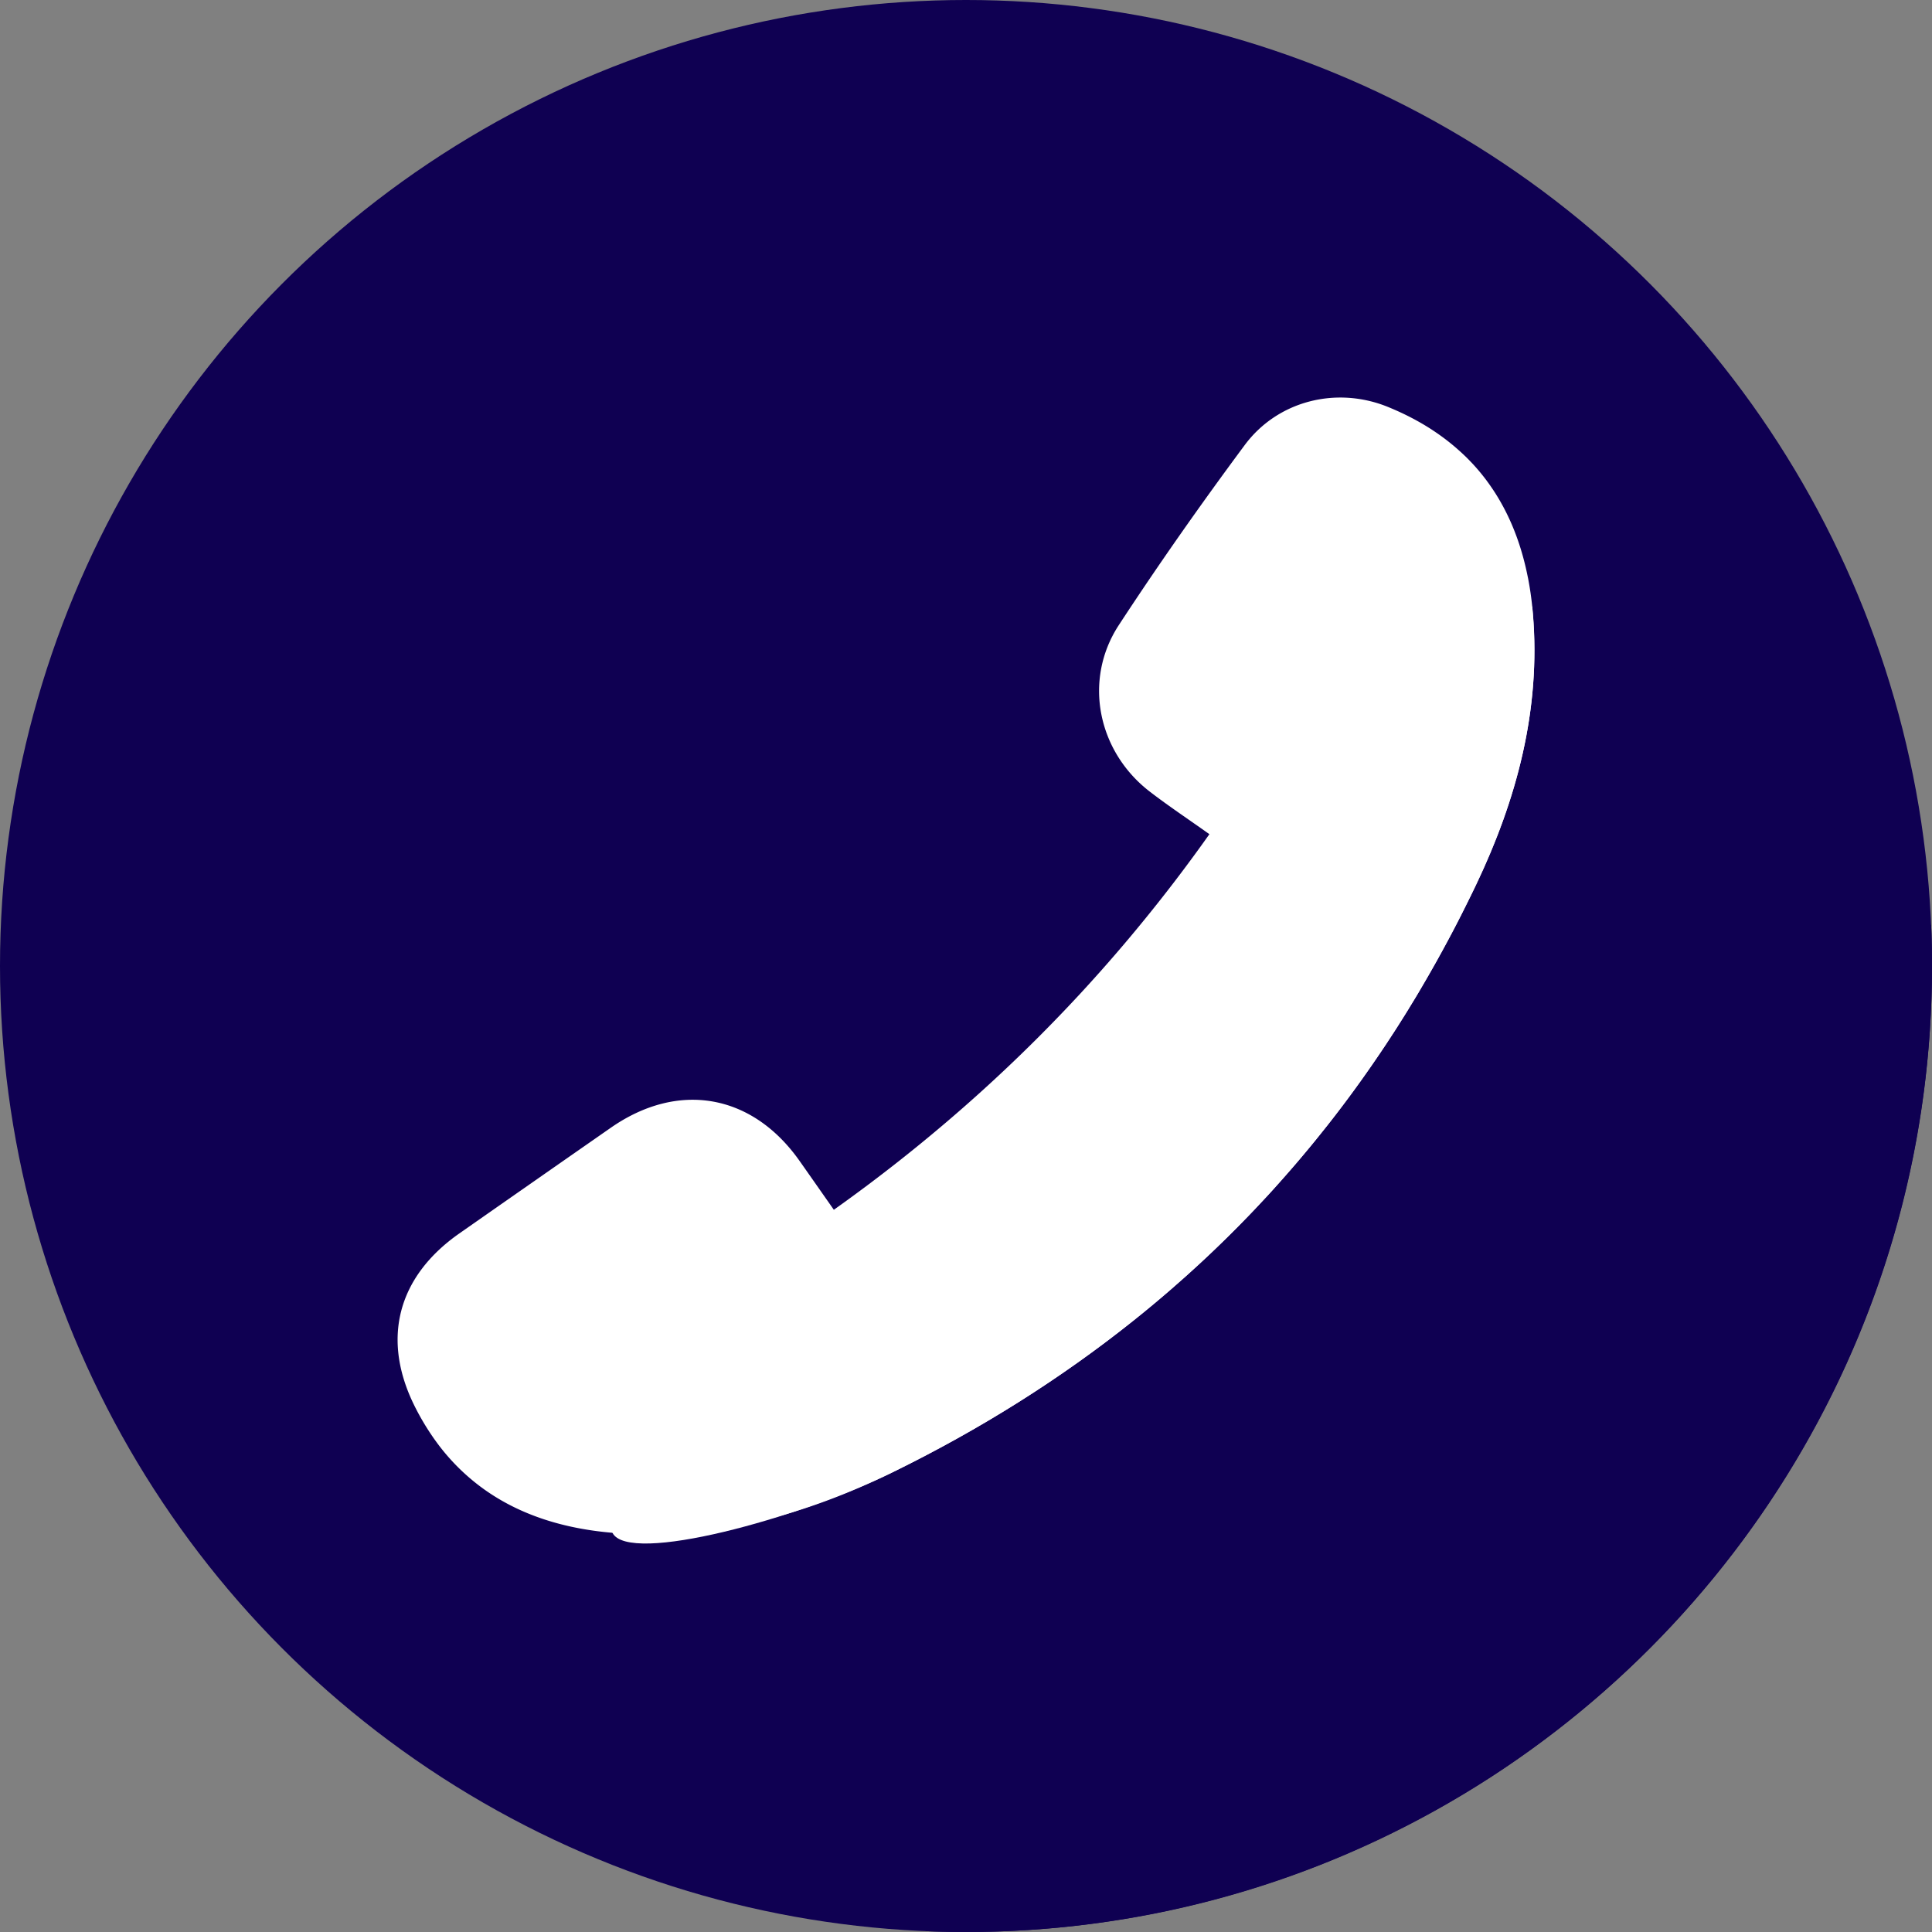 <?xml version="1.0" encoding="UTF-8" standalone="no"?><svg xmlns="http://www.w3.org/2000/svg" xmlns:xlink="http://www.w3.org/1999/xlink" data-name="Layer 1" fill="#000000" height="2728.8" preserveAspectRatio="xMidYMid meet" version="1" viewBox="135.6 135.6 2728.8 2728.8" width="2728.8" zoomAndPan="magnify"><rect x="135.6" y="135.6" width="2728.8" height="2728.8" fill="#808080" stroke="none"/><g id="change1_1"><circle cx="1500" cy="1500" fill="#0f0052" r="1364.4"/></g><g id="change2_1"><path d="M2864.4,1500q0-28.95-1.22-57.62L2235.5,814.7l-60-60c-.72-.54-1.44-1.08-2.17-1.61q-4.22-3.11-8.58-6.1l-2.46-1.67-2.49-1.66q-2.26-1.5-4.58-3-7.3-4.63-15-9l-1.9-1.06c-1.66-.93-3.33-1.84-5-2.75l-2.54-1.35-2.71-1.41q-3.78-1.95-7.65-3.84l-2.64-1.28-2.67-1.26-2.68-1.24-2.7-1.23-2.73-1.22q-2.82-1.24-5.69-2.45-2.68-1.15-5.42-2.26c-72.53-29.48-155.62-8.88-202.27,54-61.59,83-121.2,167.66-177.76,254.17-50.7,77.56-30,178.52,43.75,235.24,26.64,20.5,54.7,39.15,84.18,60.12q-2.67,3.76-5.35,7.51t-5.37,7.49l-4.65,6.44-2.07,2.84-4.1,5.61q-5.25,7.15-10.54,14.27c-.2.26-.4.52-.59.79q-2.64,3.54-5.3,7.07c-1.83,2.44-3.68,4.88-5.52,7.32q-8.31,10.95-16.74,21.79-59,75.87-123.8,145.78v0q-155.91,168.27-346.41,303.53c-16.84-24-32.57-46.55-48.4-69-66.89-94.9-171.33-113.27-266.69-46.83q-107,74.54-213.81,149.28c-87.85,61.47-110.87,150.17-62.27,245.9a354.94,354.94,0,0,0,24.77,41.66c.95,1.36,1.9,2.72,2.86,4.06L820.43,2240l623.21,623.21q28,1.14,56.36,1.16C2253.54,2864.4,2864.4,2253.54,2864.4,1500Z" fill="#0f0052"/></g><g id="change3_1"><path d="M2220.51,1385.09q-1.58,3.32-3.18,6.63t-3.08,6.36q-6.6,13.61-13.4,27c-.86,1.7-1.72,3.41-2.59,5.1q-1.7,3.33-3.4,6.65-2.19,4.26-4.4,8.5t-4.44,8.47q-2.11,4-4.25,8-8.49,15.9-17.23,31.56-1.48,2.67-3,5.32-3.78,6.72-7.61,13.39-2.19,3.82-4.41,7.64-5,8.6-10,17.11-2.33,3.9-4.67,7.79t-4.87,8q-2.16,3.55-4.34,7.1l-1,1.7q-2.07,3.36-4.16,6.71-5.41,8.71-10.93,17.33-1.84,2.89-3.69,5.76-6,9.24-12,18.39-2,3-4,6l-.11.15c-1.53,2.3-3.06,4.59-4.61,6.87q-12.27,18.18-24.94,36-1.89,2.65-3.79,5.3-4.8,6.71-9.66,13.33-2.12,2.9-4.24,5.77l-2.71,3.66q-3.93,5.31-7.92,10.57c-1.38,1.84-2.77,3.66-4.16,5.49q-1.77,2.34-3.57,4.68-2.38,3.12-4.8,6.23-4.21,5.45-8.46,10.84-2.46,3.14-5,6.26-3.9,4.94-7.88,9.85c-1.66,2.07-3.34,4.14-5,6.2l-3.63,4.44-4.37,5.32q-6.54,7.9-13.17,15.72-4.42,5.23-8.89,10.41t-9,10.33q-4.45,5.08-8.94,10.14l-.18.2q-4.52,5.05-9,10.08t-8.94,9.82c-.14.14-.28.29-.41.44q-9.17,10-18.5,19.79-4.7,5-9.44,9.86-14.2,14.74-28.79,29.11-4.86,4.8-9.76,9.55t-9.83,9.47q-4.93,4.71-9.91,9.39t-10,9.32q-10,9.3-20.21,18.39t-20.53,18.09q-25.85,22.42-52.68,43.85-154.47,123.48-341,214.74c-123.73,60.62-255.09,97.12-395.12,85.3-67.07-5.67-126.65-24-176.32-57.9-1.32-.9-2.64-1.82-3.94-2.74a298,298,0,0,1-70.63-70.63c-1-1.34-1.91-2.7-2.86-4.06a354.94,354.94,0,0,1-24.77-41.66c-48.6-95.73-25.58-184.43,62.27-245.9Q891.27,1803,998.25,1728.5c95.36-66.44,199.8-48.07,266.69,46.83,15.83,22.46,31.56,45,48.4,69q190.79-135.64,346.41-303.53,64.83-70,123.8-145.83,8.45-10.83,16.74-21.79,2.78-3.66,5.52-7.32t5.3-7.07c.19-.27.39-.53.59-.79q5.29-7.11,10.54-14.27c1.38-1.87,2.74-3.74,4.1-5.61l2.07-2.84q2.34-3.21,4.65-6.44,2.71-3.74,5.37-7.49t5.36-7.51h0c-29.48-21-57.54-39.62-84.18-60.12-73.75-56.72-94.45-157.68-43.75-235.24C1772.41,932,1832,847.32,1893.61,764.32c46.65-62.86,129.74-83.46,202.27-54q2.73,1.11,5.42,2.26,2.86,1.2,5.69,2.45l2.73,1.22,2.7,1.23,2.68,1.24,2.67,1.26,2.64,1.28q3.87,1.89,7.65,3.84l2.71,1.41,2.54,1.35c1.68.91,3.35,1.82,5,2.75l1.9,1.06q7.71,4.37,15,9,2.31,1.47,4.58,3l2.49,1.66,2.46,1.67q4.36,3,8.58,6.1c.73.53,1.45,1.07,2.17,1.61q8.84,6.62,17,13.71c1.32,1.16,2.63,2.31,3.93,3.48.67.59,1.33,1.19,2,1.8l2,1.81,1.95,1.83c1,.94,2,1.88,3,2.84l1.86,1.83c.45.45.91.9,1.36,1.36.88.88,1.76,1.77,2.62,2.67l.94,1q1.49,1.54,3,3.11l.37.4q1.7,1.83,3.35,3.68l.41.46q1.64,1.83,3.22,3.67l.15.17q1.65,1.92,3.26,3.85l.36.43c.85,1,1.69,2.06,2.52,3.1.34.41.67.83,1,1.25.86,1.08,1.72,2.18,2.56,3.27l.17.21q1.55,2,3.05,4l0,.05q4.45,6,8.61,12.23c.56.83,1.11,1.66,1.65,2.5q2.67,4.1,5.21,8.28,1.2,2,2.37,4l.29.49c.81,1.4,1.62,2.81,2.41,4.23q1.5,2.67,2.95,5.38c.39.72.78,1.45,1.16,2.18s.87,1.66,1.29,2.5.95,1.84,1.42,2.78l1.12,2.26,1.23,2.54c.41.85.81,1.7,1.21,2.56,1.23,2.61,2.42,5.25,3.59,7.91.73,1.69,1.46,3.38,2.16,5.09s1.47,3.57,2.19,5.38c.34.86.68,1.72,1,2.59s.63,1.63.94,2.45c.44,1.15.86,2.3,1.29,3.45.26.73.53,1.46.79,2.2.37,1,.74,2.06,1.1,3.1q.41,1.17.81,2.37.93,2.75,1.83,5.52t1.74,5.56c.85,2.81,1.68,5.64,2.47,8.49.16.56.31,1.11.46,1.67s.37,1.32.54,2q2.31,8.6,4.25,17.43c.16.7.31,1.4.46,2.11.28,1.29.55,2.58.82,3.88q.48,2.38,1,4.8c.61,3.2,1.2,6.43,1.75,9.68.19,1.09.37,2.17.54,3.26s.35,2.18.52,3.27.34,2.22.51,3.34.31,2.16.46,3.25l.33,2.37.33,2.5c.13,1,.27,2.07.39,3.11s.26,2.08.38,3.13c.22,1.86.42,3.73.62,5.61,0,.31.07.61.09.91.11,1,.2,2,.3,2.93q.32,3.16.58,6.36C2312.1,1137.49,2277.89,1264.8,2220.51,1385.09Z" fill="#ffffff"/></g><g id="change4_1"><path d="M1000.69,2300.67c23.46,45.39,262.73-20.44,395.12-85.3q186.38-91.3,341-214.74,26.84-21.42,52.68-43.85,10.35-9,20.53-18.09t20.21-18.39q5-4.62,10-9.32t9.91-9.39q4.93-4.69,9.83-9.47t9.76-9.55q14.58-14.37,28.79-29.11,4.74-4.9,9.44-9.86,9.35-9.82,18.5-19.79c.13-.15.27-.3.41-.44q4.49-4.89,8.94-9.82t9-10.08l.18-.2q4.49-5.05,8.94-10.14t9-10.33q4.47-5.19,8.89-10.41,6.65-7.82,13.17-15.72l4.37-5.32,3.63-4.44c1.68-2.06,3.36-4.13,5-6.2q4-4.9,7.88-9.85,2.49-3.12,5-6.26,4.26-5.4,8.46-10.84,2.41-3.1,4.8-6.23,1.8-2.34,3.57-4.68c1.39-1.83,2.78-3.65,4.16-5.49q4-5.27,7.92-10.57l2.71-3.66q2.13-2.88,4.24-5.77,4.86-6.63,9.66-13.33,1.91-2.64,3.79-5.3,12.67-17.79,24.94-36c1.55-2.28,3.08-4.57,4.61-6.87l.11-.15q2-3,4-6,6.06-9.15,12-18.39,1.85-2.86,3.69-5.76,5.51-8.62,10.93-17.33,2.09-3.35,4.16-6.71l1-1.7q2.18-3.54,4.34-7.1,2.45-4,4.87-8t4.67-7.79q5.05-8.52,10-17.11,2.22-3.81,4.41-7.64,3.84-6.68,7.61-13.39,1.5-2.65,3-5.32,8.74-15.66,17.23-31.56,2.13-4,4.25-8,2.24-4.21,4.44-8.47t4.4-8.5q1.71-3.31,3.4-6.65c.87-1.69,1.73-3.4,2.59-5.1q6.8-13.42,13.4-27,1.55-3.18,3.08-6.36t3.18-6.63c57.38-120.29,91.59-247.6,80.12-382.78q-.27-3.19-.58-6.36c-.1-1-.19-2-.3-2.93,0-.3-.06-.6-.09-.91,0-.14,0-.28,0-.42-131.34,199-330.31,462.93-617.41,727.71C1314.22,2058.77,971,2243.2,1000.69,2300.67Z" fill="#ffffff"/></g></svg>